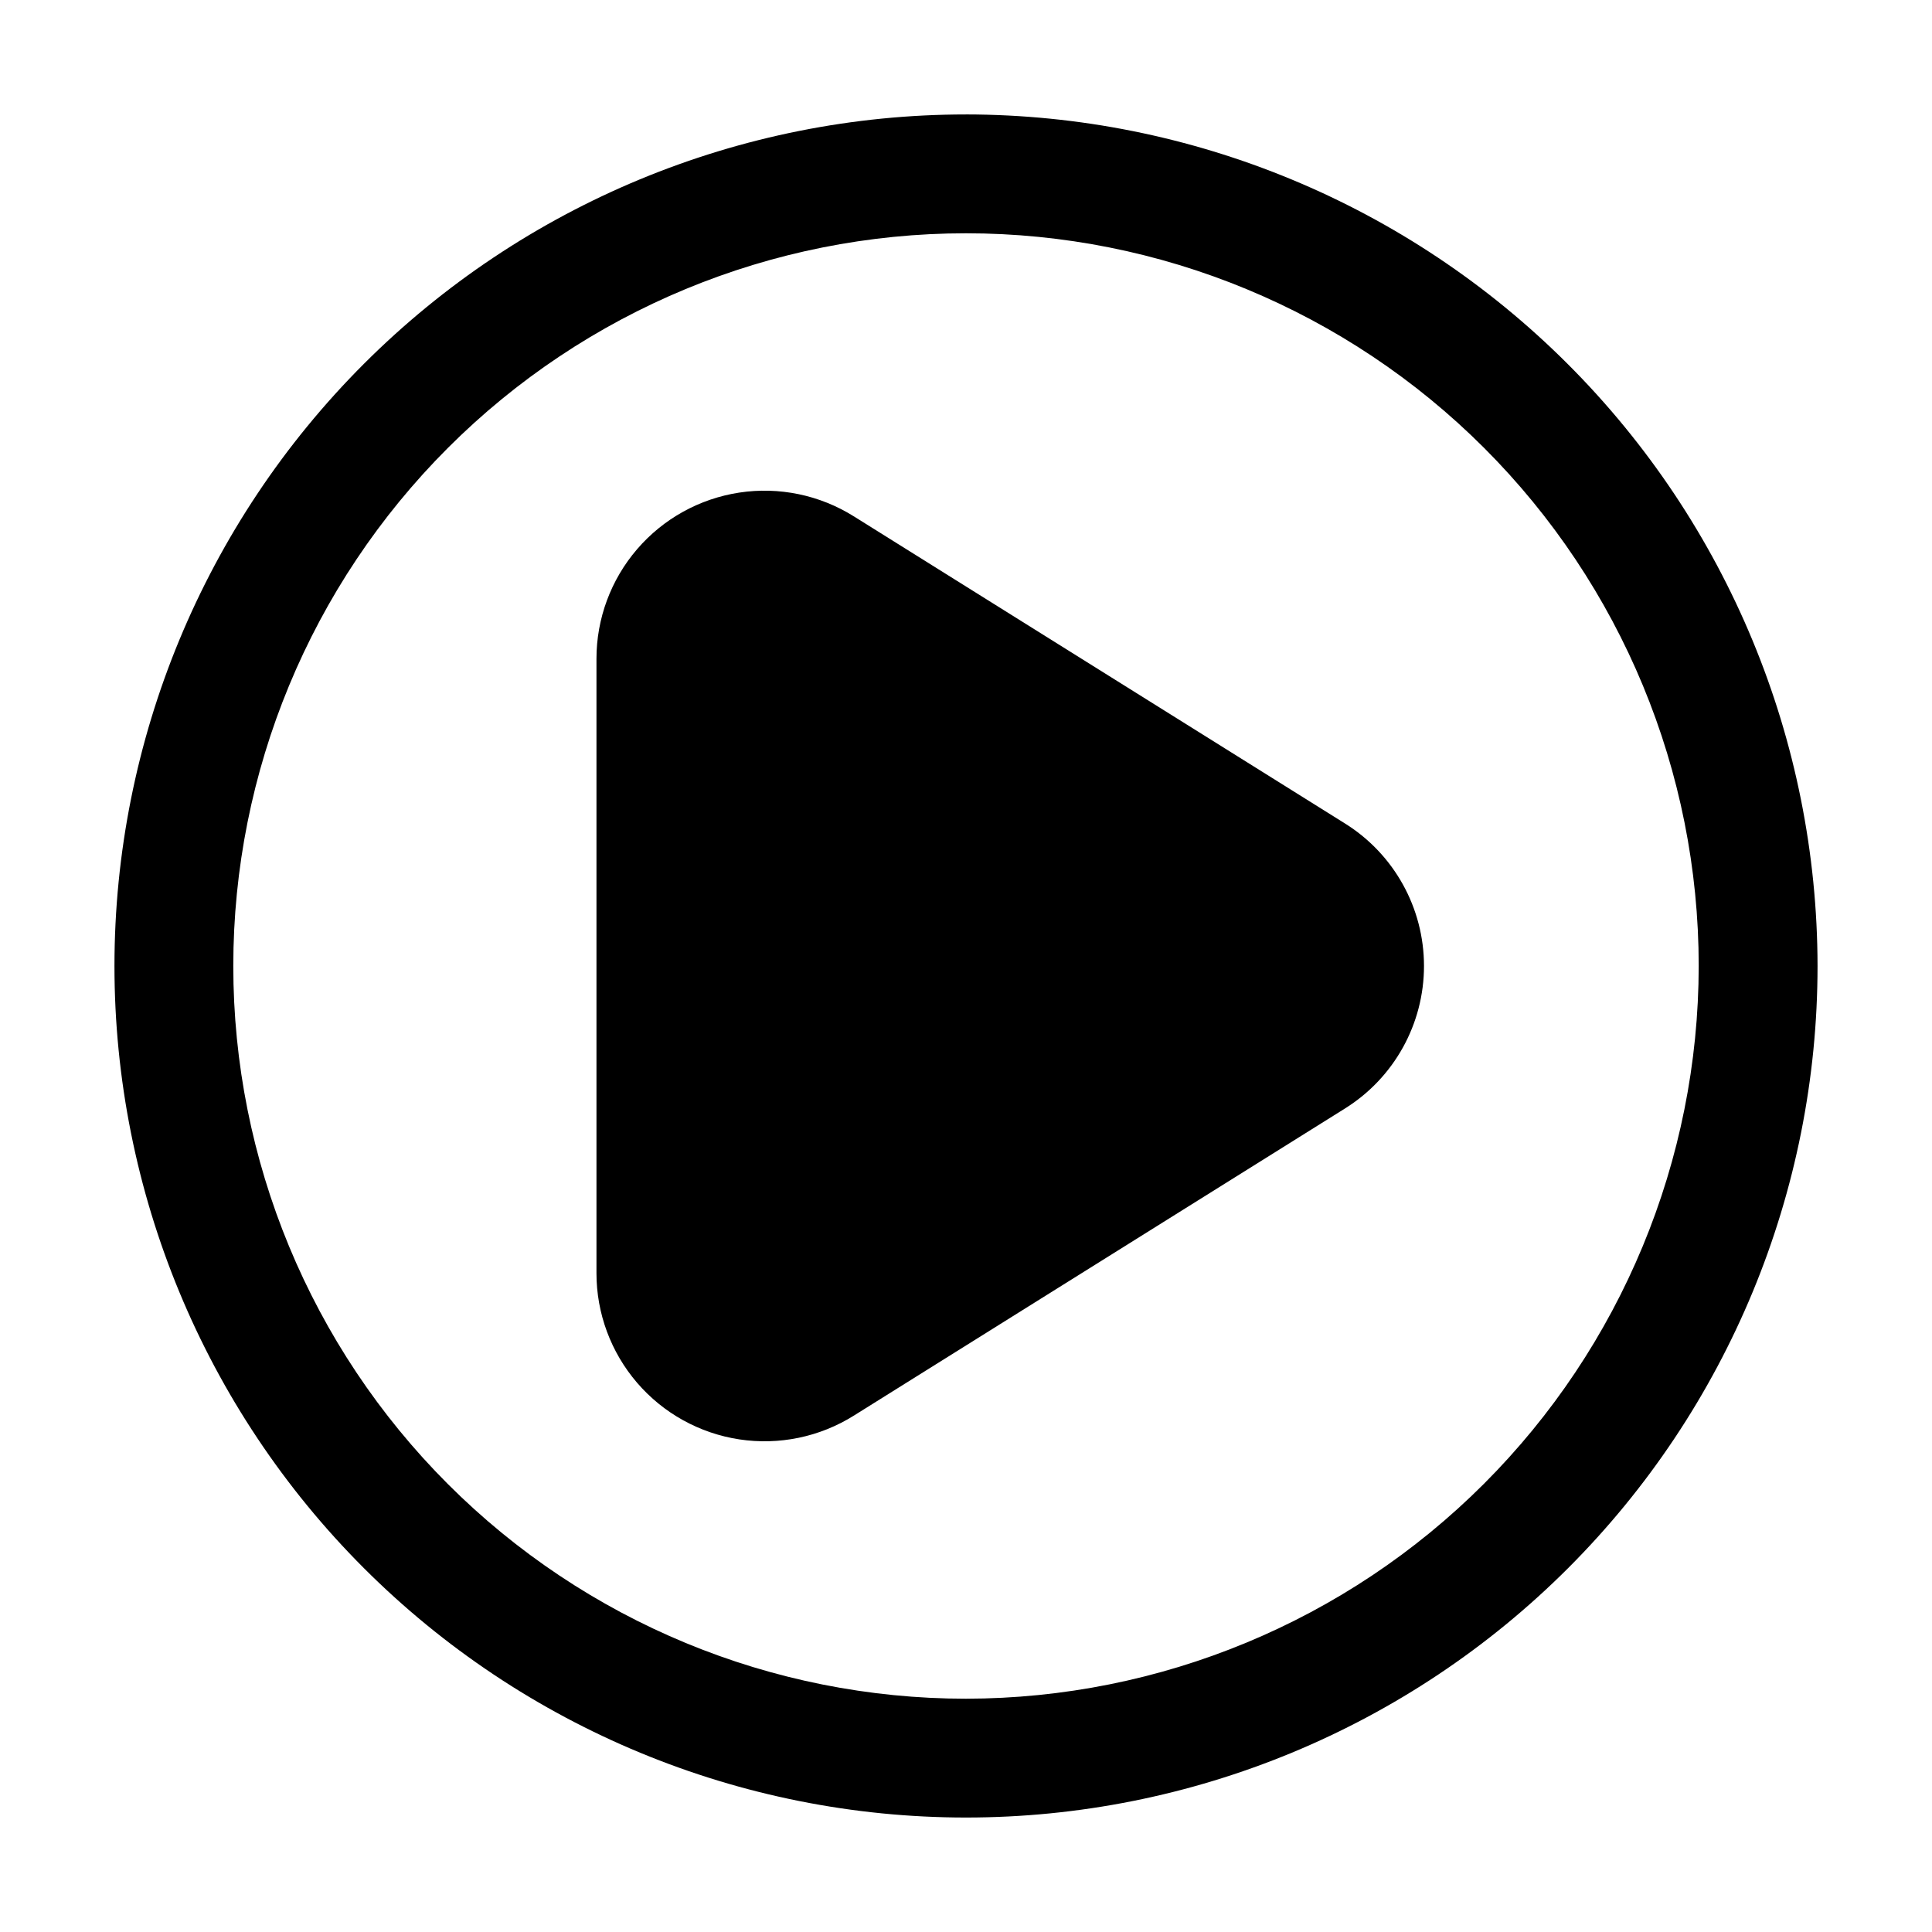 <?xml version="1.0" encoding="UTF-8"?>
<!-- Uploaded to: SVG Repo, www.svgrepo.com, Generator: SVG Repo Mixer Tools -->
<svg fill="#000000" width="800px" height="800px" version="1.1" viewBox="144 144 512 512" xmlns="http://www.w3.org/2000/svg">
 <g>
  <path d="m500.4 362.21-130.15-81.387 0.004 0.004c-9.035-5.656-19.797-7.887-30.336-6.285-10.535 1.605-20.152 6.93-27.094 15.016-6.945 8.086-10.762 18.395-10.754 29.055v162.77-0.004c-0.008 10.66 3.809 20.969 10.754 29.055 6.941 8.086 16.559 13.414 27.094 15.016 10.539 1.602 21.301-0.625 30.336-6.281l130.15-81.387h-0.004c13.047-8.133 20.973-22.414 20.973-37.785s-7.926-29.656-20.973-37.789z"/>
  <path d="m400 174.33c-59.852 0-117.25 23.777-159.57 66.098-42.32 42.32-66.098 99.719-66.098 159.57 0 59.848 23.777 117.25 66.098 159.57 42.32 42.32 99.719 66.098 159.57 66.098 59.848 0 117.25-23.777 159.57-66.098 42.32-42.32 66.098-99.719 66.098-159.57-0.066-59.832-23.863-117.19-66.172-159.5-42.305-42.309-99.664-66.102-159.49-66.172zm0 419.84v0.004c-51.5 0-100.89-20.457-137.3-56.875-36.414-36.414-56.875-85.805-56.875-137.3 0-51.5 20.461-100.89 56.875-137.3 36.414-36.414 85.805-56.875 137.3-56.875 51.496 0 100.89 20.461 137.3 56.875 36.418 36.414 56.875 85.805 56.875 137.3-0.055 51.48-20.531 100.84-56.934 137.24-36.406 36.402-85.762 56.879-137.24 56.934z"/>
 </g>
</svg>